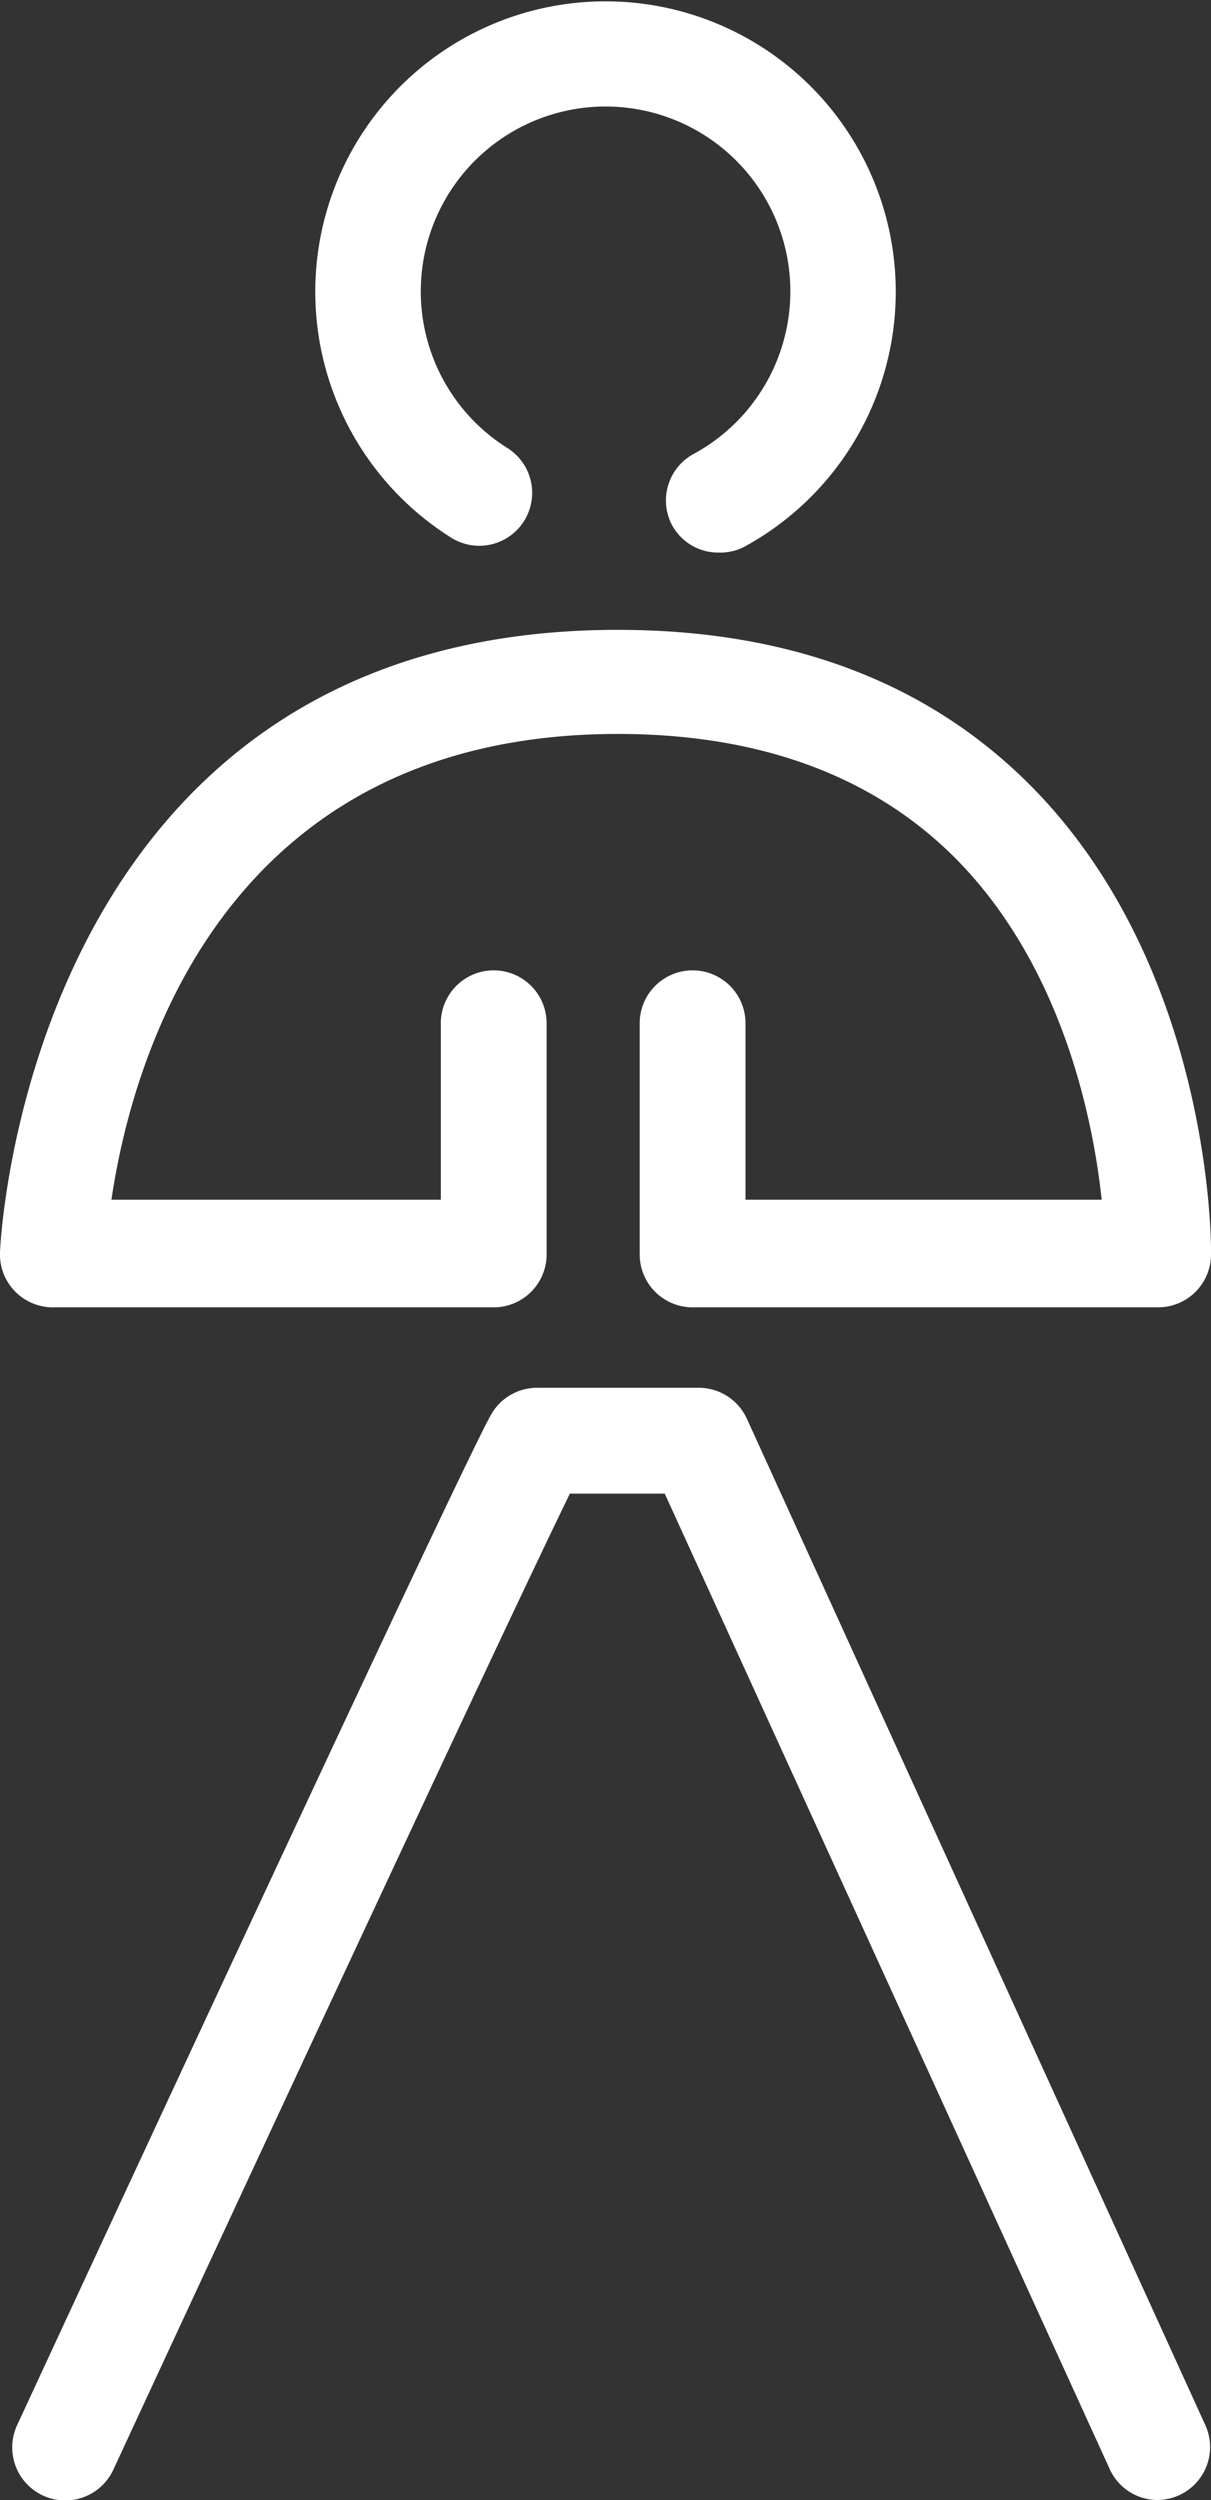 <svg xmlns="http://www.w3.org/2000/svg" viewBox="0 0 34.34 70.85"><rect x="0" y="0" width="34.34" height="70.85" fill="#333333" stroke="none"/><defs><style>.cls-1{fill:#fff;}</style></defs><title>Bodyscan</title><g id="Ebene_2" data-name="Ebene 2"><g id="Ebene_1-2" data-name="Ebene 1"><path class="cls-1" d="M20.37,15.66a1.49,1.49,0,0,1-1.32-.79,1.5,1.5,0,0,1,.61-2,5.24,5.24,0,1,0-5.3-.19,1.5,1.5,0,1,1-1.61,2.53,8.23,8.23,0,1,1,8.33.3A1.5,1.5,0,0,1,20.37,15.66Z"/><path class="cls-1" d="M14,37.05H1.5A1.5,1.5,0,0,1,0,35.5c0-.18.77-17.65,17.52-17.65,4.87,0,8.81,1.49,11.72,4.43,5.13,5.18,5.11,13,5.1,13.28a1.5,1.5,0,0,1-1.5,1.49H19.64a1.5,1.5,0,0,1-1.5-1.5V29a1.5,1.5,0,0,1,3,0v5h10.1c-.24-2.26-1.11-6.61-4.14-9.67-2.33-2.34-5.55-3.53-9.58-3.53-11.27,0-13.8,9.39-14.36,13.2H12.5V29a1.5,1.5,0,0,1,3,0v6.52A1.5,1.5,0,0,1,14,37.05Z"/><path class="cls-1" d="M32.84,70.85A1.49,1.49,0,0,1,31.48,70L18.85,42.33H16.16C14.23,46.28,6.37,63.18,3.21,70A1.5,1.5,0,0,1,.49,68.72C1,67.62,13,41.72,13.92,40.1a1.5,1.5,0,0,1,1.31-.77h4.58a1.5,1.5,0,0,1,1.37.88l13,28.52a1.5,1.5,0,0,1-1.37,2.12Z"/></g></g></svg>